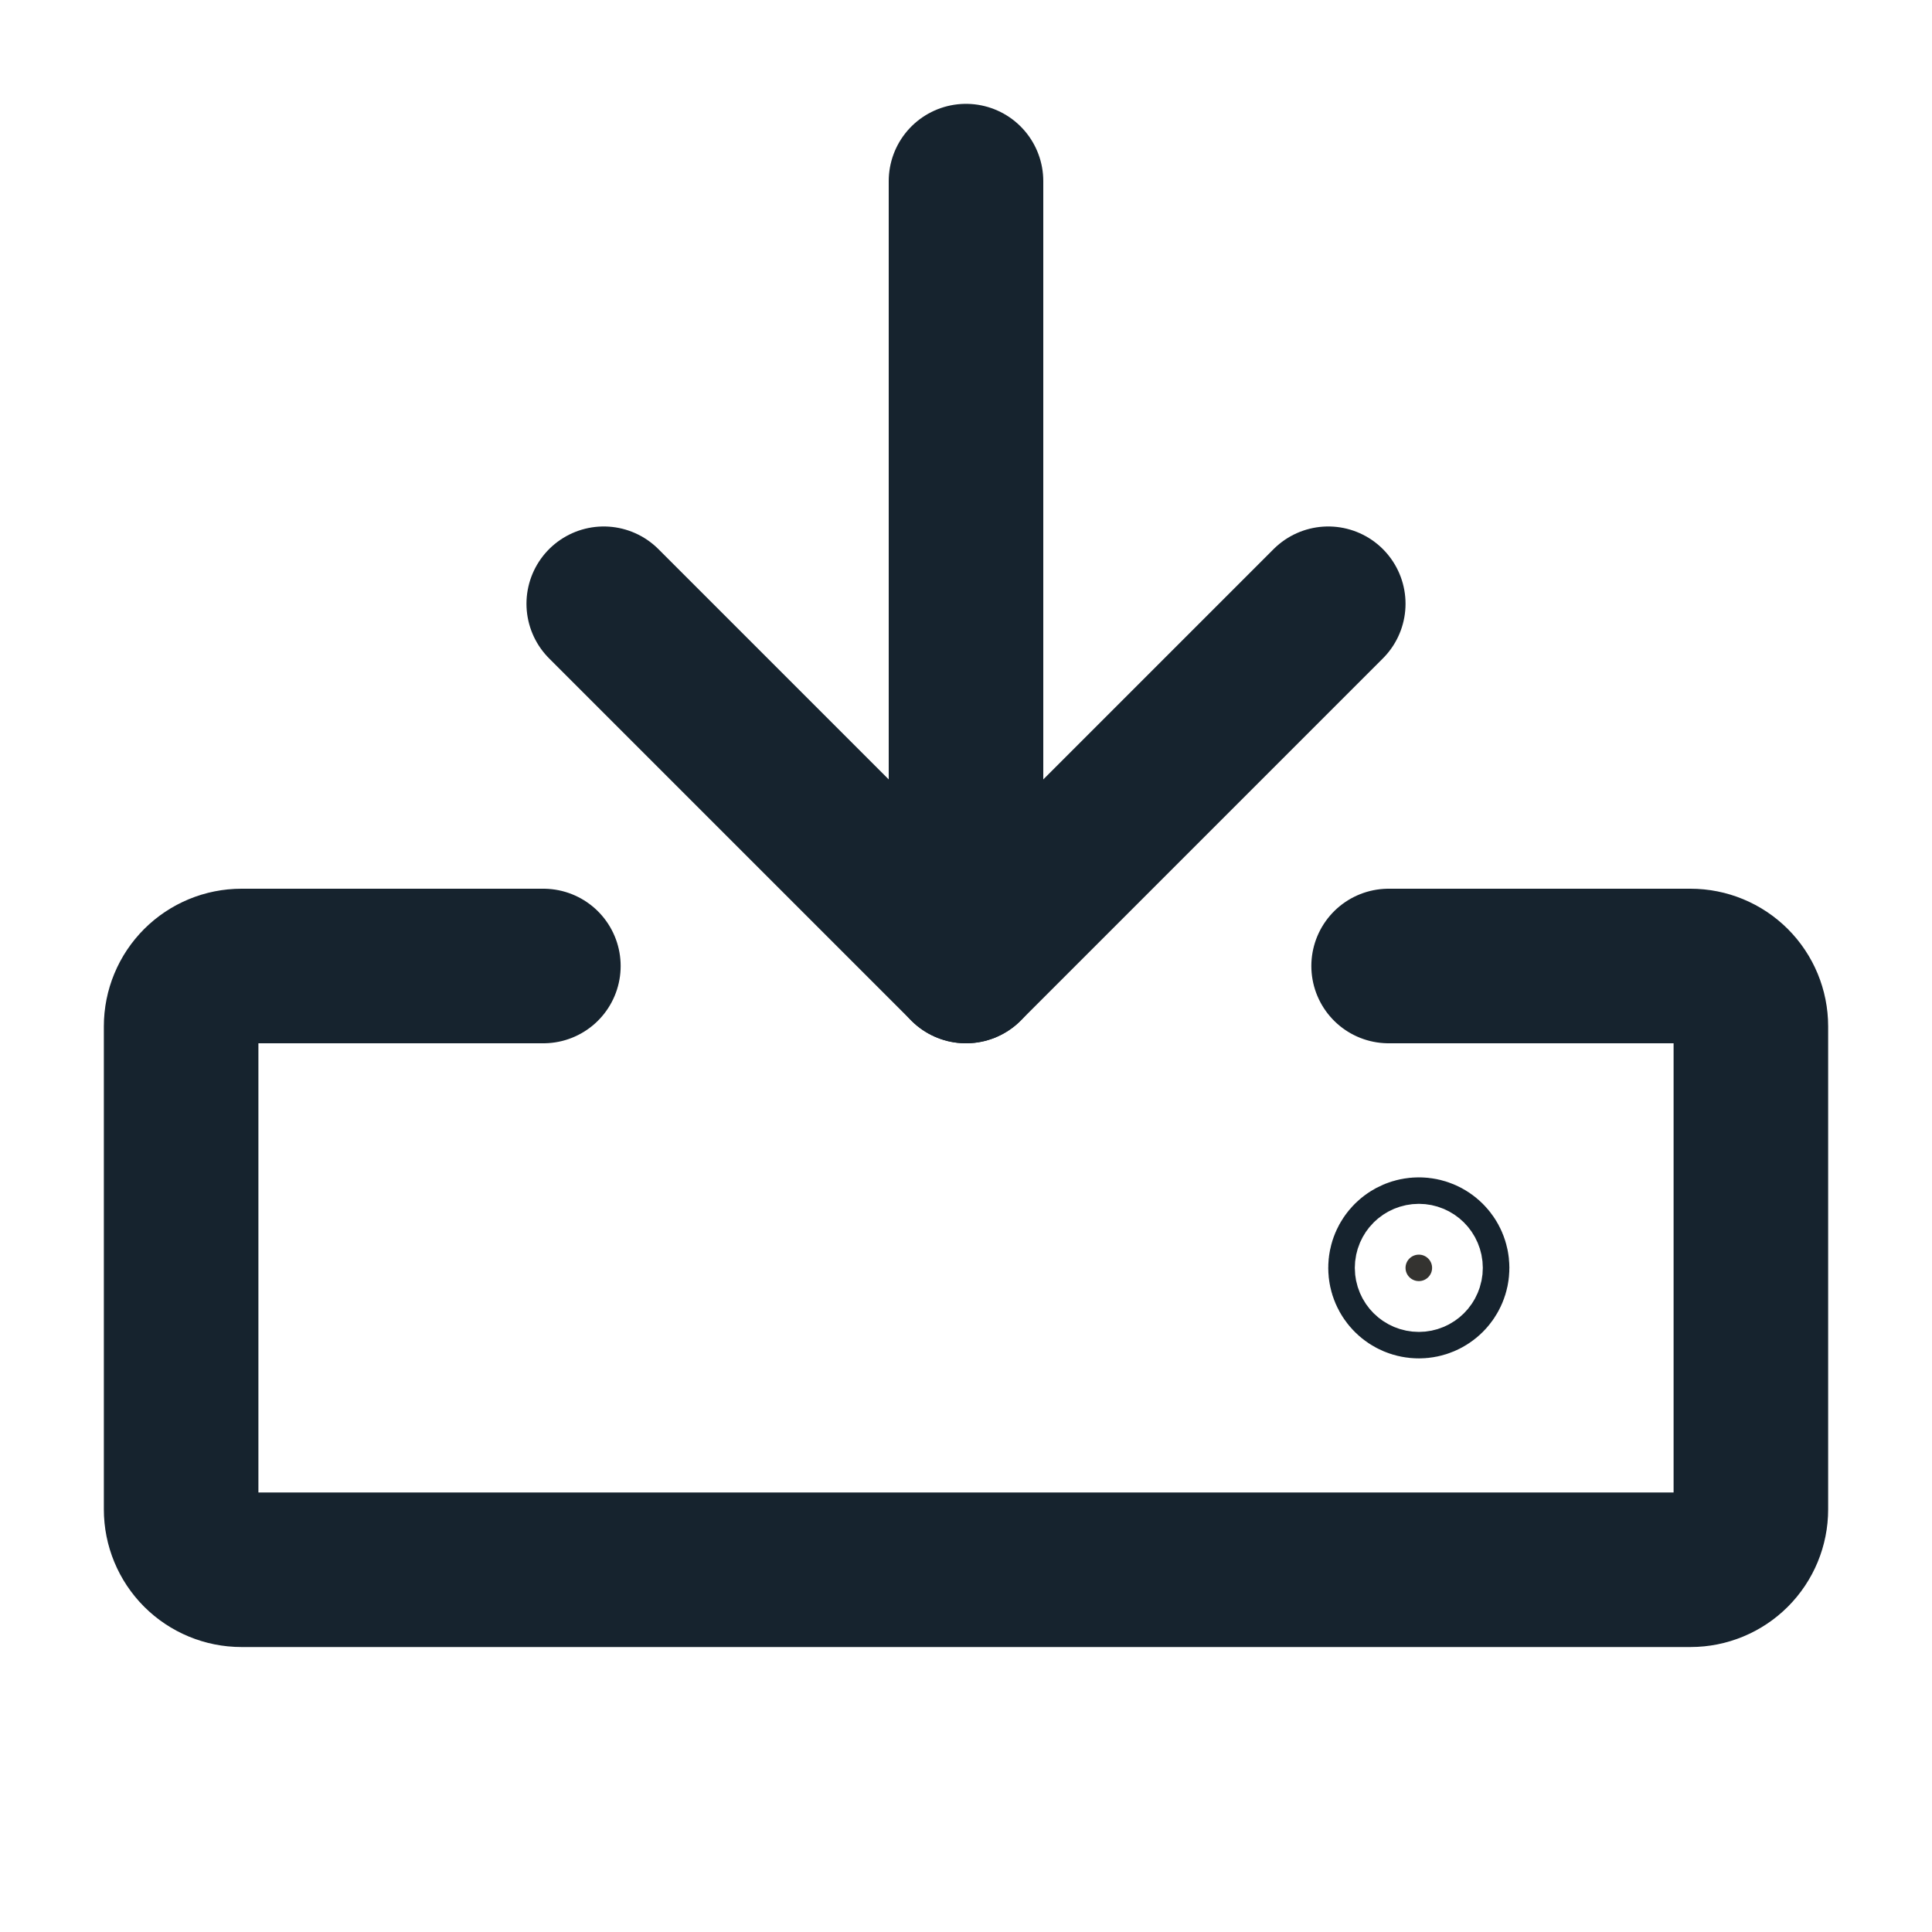 <svg width="20" height="20" viewBox="0 0 20 20" fill="none" xmlns="http://www.w3.org/2000/svg">
<path d="M14.375 10H17.5C17.666 10 17.825 10.066 17.942 10.183C18.059 10.3 18.125 10.459 18.125 10.625V15.625C18.125 15.791 18.059 15.95 17.942 16.067C17.825 16.184 17.666 16.25 17.5 16.25H2.5C2.334 16.25 2.175 16.184 2.058 16.067C1.941 15.95 1.875 15.791 1.875 15.625V10.625C1.875 10.459 1.941 10.3 2.058 10.183C2.175 10.066 2.334 10 2.5 10H5.625" stroke="#16232E" stroke-width="1.6" stroke-linecap="round" stroke-linejoin="round"/>
<path d="M10 1.875V10" stroke="#16232E" stroke-width="1.6" stroke-linecap="round" stroke-linejoin="round"/>
<path d="M6.25 6.25L10 10L13.75 6.25" stroke="#16232E" stroke-width="1.6" stroke-linecap="round" stroke-linejoin="round"/>
<path d="M14.825 13.125C14.825 13.201 14.763 13.262 14.688 13.262C14.612 13.262 14.55 13.201 14.55 13.125C14.55 13.049 14.612 12.988 14.688 12.988C14.763 12.988 14.825 13.049 14.825 13.125Z" fill="#343330" stroke="#16232E" stroke-width="1.6"/>
</svg>
